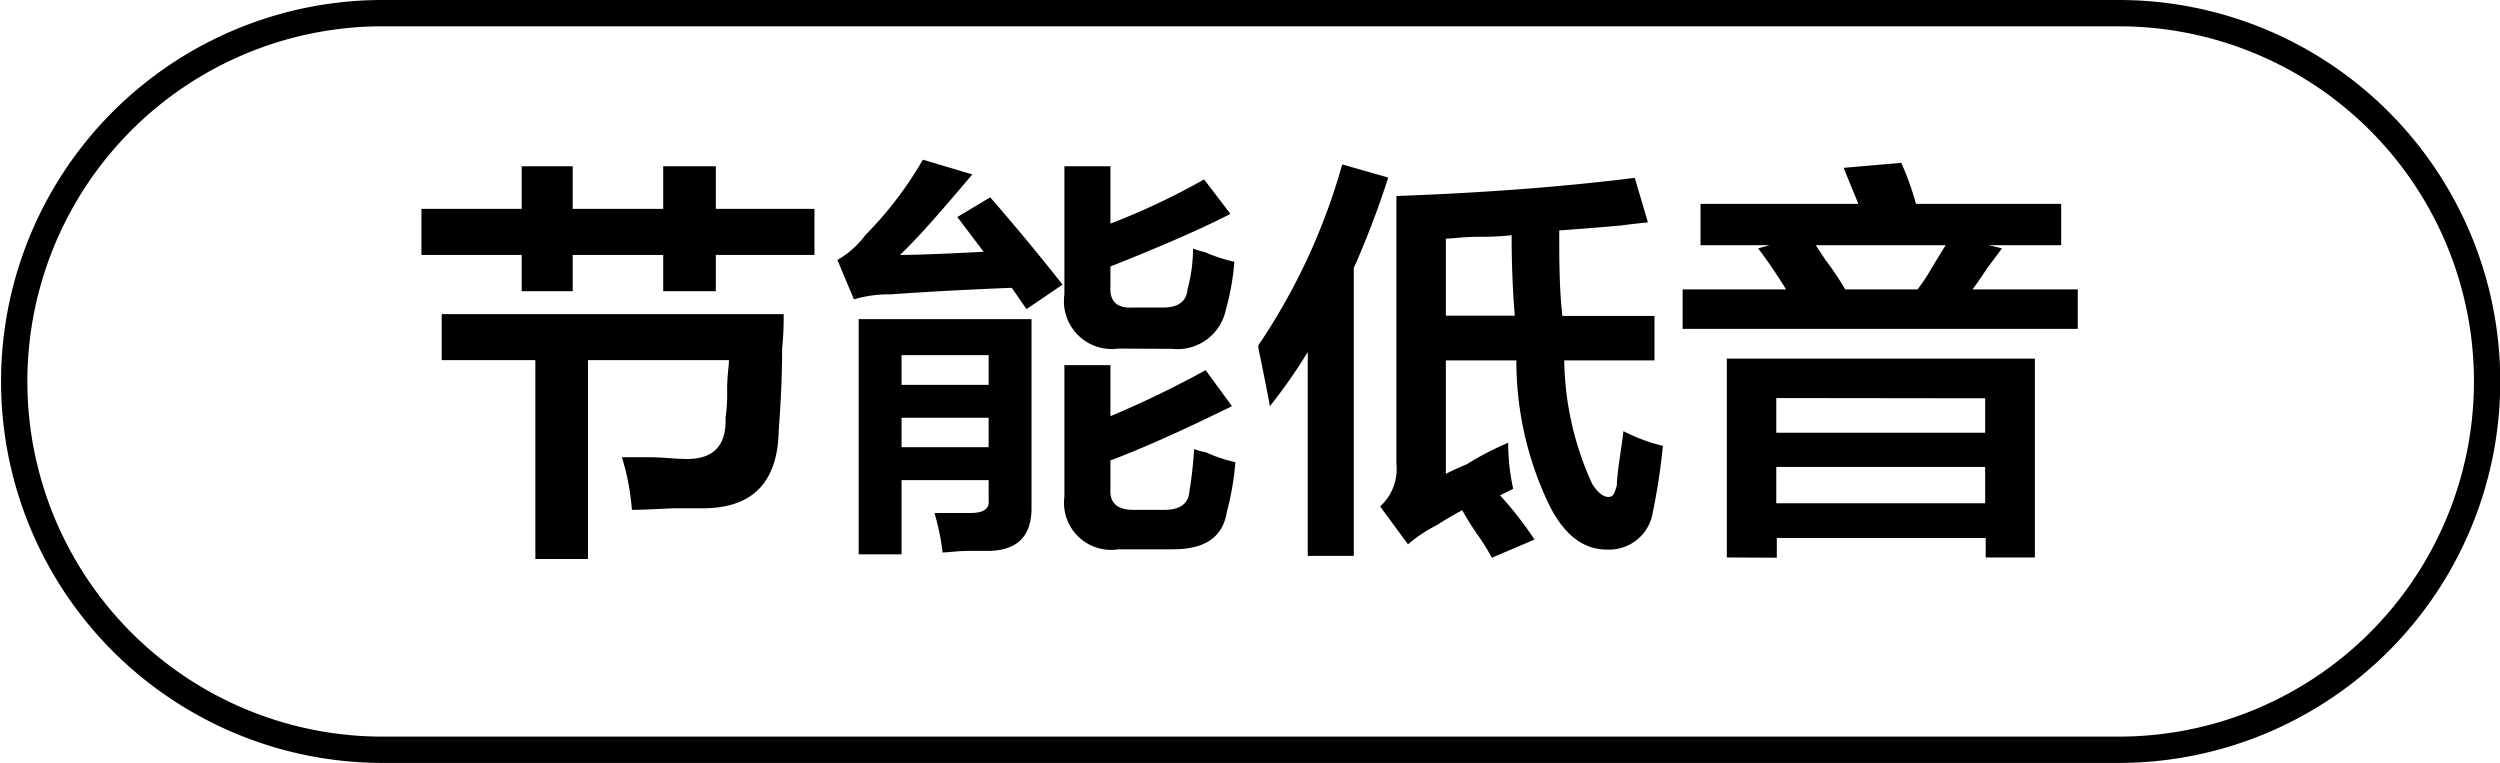 <svg id="图层_1" data-name="图层 1" xmlns="http://www.w3.org/2000/svg" width="95.03" height="29" viewBox="0 0 95.03 29">
  <g>
    <path d="M409.67,355.24v-1.75h3.81v-1.62h1.94v1.62h3.44v-1.62h2v1.62h3.75v1.75h-3.75v1.38h-2v-1.38h-3.44v1.38h-1.94v-1.38Zm8,9.69a9.1,9.1,0,0,0-.38-2h1c.55,0,1,.06,1.25.06,1.17.08,1.73-.44,1.69-1.56a6.41,6.41,0,0,0,.06-1.06c0-.55.07-.92.07-1.13H416v7.56h-2v-7.56h-3.56v-1.75h13c0,.29,0,.73-.06,1.31,0,1.46-.09,2.5-.13,3.13q-.06,3-3,2.94h-1Q418.11,364.93,417.67,364.93Z" transform="translate(-393.65 -345.55)"/>
    <path d="M432.67,357.3l-.56-.81c-2,.08-3.5.17-4.63.25a4.54,4.54,0,0,0-1.37.19l-.63-1.5a3.39,3.39,0,0,0,1.06-.94,14,14,0,0,0,2.19-2.87l1.88.56c-1.13,1.33-2,2.35-2.75,3.06q.93,0,3.18-.12l-1-1.32,1.25-.75c.8.92,1.71,2,2.75,3.32Zm-6.38,9.32v-8.94h6.57v7.19c0,1-.48,1.58-1.57,1.62h-.75c-.5,0-.85.06-1.06.06a8.82,8.82,0,0,0-.31-1.5h1.37c.5,0,.73-.16.69-.5v-.75h-3.31v2.82Zm1.63-7.57v1.13h3.31v-1.13Zm0,2.38v1.12h3.31v-1.12Zm8.25-2.63a1.82,1.82,0,0,1-2.06-2.06v-4.87h1.75v2.18a26.55,26.55,0,0,0,3.56-1.68l1,1.31q-1.56.81-4.56,2v.75q-.06.87.87.81h1.13q.87,0,.93-.69A6,6,0,0,0,439,355a2.77,2.77,0,0,0,.44.13,5.94,5.94,0,0,0,1.13.37,9.32,9.32,0,0,1-.32,1.81,1.88,1.88,0,0,1-2.06,1.5Zm0,7.63a1.79,1.79,0,0,1-2.06-2v-5h1.75v1.94a38.3,38.3,0,0,0,3.62-1.75l1,1.37q-2.94,1.44-4.62,2.06v1.07q-.06.81.87.81h1.19c.58,0,.9-.23.94-.69a15.35,15.35,0,0,0,.18-1.62,2.12,2.12,0,0,0,.44.12,5.83,5.83,0,0,0,1.13.38,10.8,10.8,0,0,1-.32,1.87c-.16,1-.85,1.44-2.06,1.44Z" transform="translate(-393.65 -345.55)"/>
    <path d="M443.36,366.68v-7.75a19.64,19.64,0,0,1-1.44,2.06c-.08-.46-.21-1.1-.38-1.94a1.71,1.71,0,0,1-.06-.37,23.64,23.64,0,0,0,3.19-6.88l1.75.5a34.78,34.78,0,0,1-1.31,3.44v10.94Zm3.81-.44-1.06-1.44a1.91,1.91,0,0,0,.62-1.62V353q5-.18,9.06-.69l.5,1.69c-1.16.13-1.29.15-.37.06-.92.09-1.92.17-3,.25,0,1.13,0,2.21.12,3.25h3.5v1.69h-3.43a11.64,11.64,0,0,0,1.06,4.69c.21.33.42.5.62.5s.23-.15.32-.44q0-.18.06-.69c.08-.58.15-1,.19-1.37a7,7,0,0,0,1.5.56,23.34,23.34,0,0,1-.38,2.5,1.68,1.68,0,0,1-1.75,1.44c-.87,0-1.6-.52-2.19-1.69a12.63,12.63,0,0,1-1.25-5.5h-2.68v4.31c.16-.08.43-.21.81-.37a10.85,10.85,0,0,1,1.56-.81,8.08,8.08,0,0,0,.19,1.75l-.5.25a13.38,13.38,0,0,1,1.31,1.68l-1.62.69a9.33,9.33,0,0,0-.5-.81,10.19,10.19,0,0,1-.63-1c-.37.21-.69.39-.94.56A5.48,5.48,0,0,0,447.17,366.24Zm4.06-8.69q-.12-1.44-.12-3.06a9.84,9.84,0,0,1-1.25.06c-.54,0-1,.07-1.25.07v2.93Z" transform="translate(-393.65 -345.55)"/>
    <path d="M458.29,354.87V353.3h6l-.56-1.37,2.19-.19a10.45,10.45,0,0,1,.56,1.56H472v1.57h-2.75l.5.12-.56.75c-.25.38-.44.65-.56.81h4v1.5H457.61v-1.5h3.93a18.59,18.59,0,0,0-1.06-1.56l.44-.12Zm1,11.87v-7.56H471v7.56h-1.87V366h-7.94v.75Zm1.88-6.06V362h7.94v-1.31Zm0,2.62v1.38h7.94V363.3Zm1.5-8.43.37.56a10.83,10.83,0,0,1,.75,1.12h2.75a6.36,6.36,0,0,0,.5-.75c.25-.41.44-.73.57-.93Z" transform="translate(-393.65 -345.55)"/>
  </g>
  <path d="M474.19,374.55h-66a14.5,14.5,0,0,1,0-29h66a14.5,14.5,0,0,1,0,29Zm-66-28a13.5,13.5,0,0,0,0,27h66a13.5,13.5,0,0,0,0-27Z" transform="translate(-393.65 -345.55)"/>
</svg>
